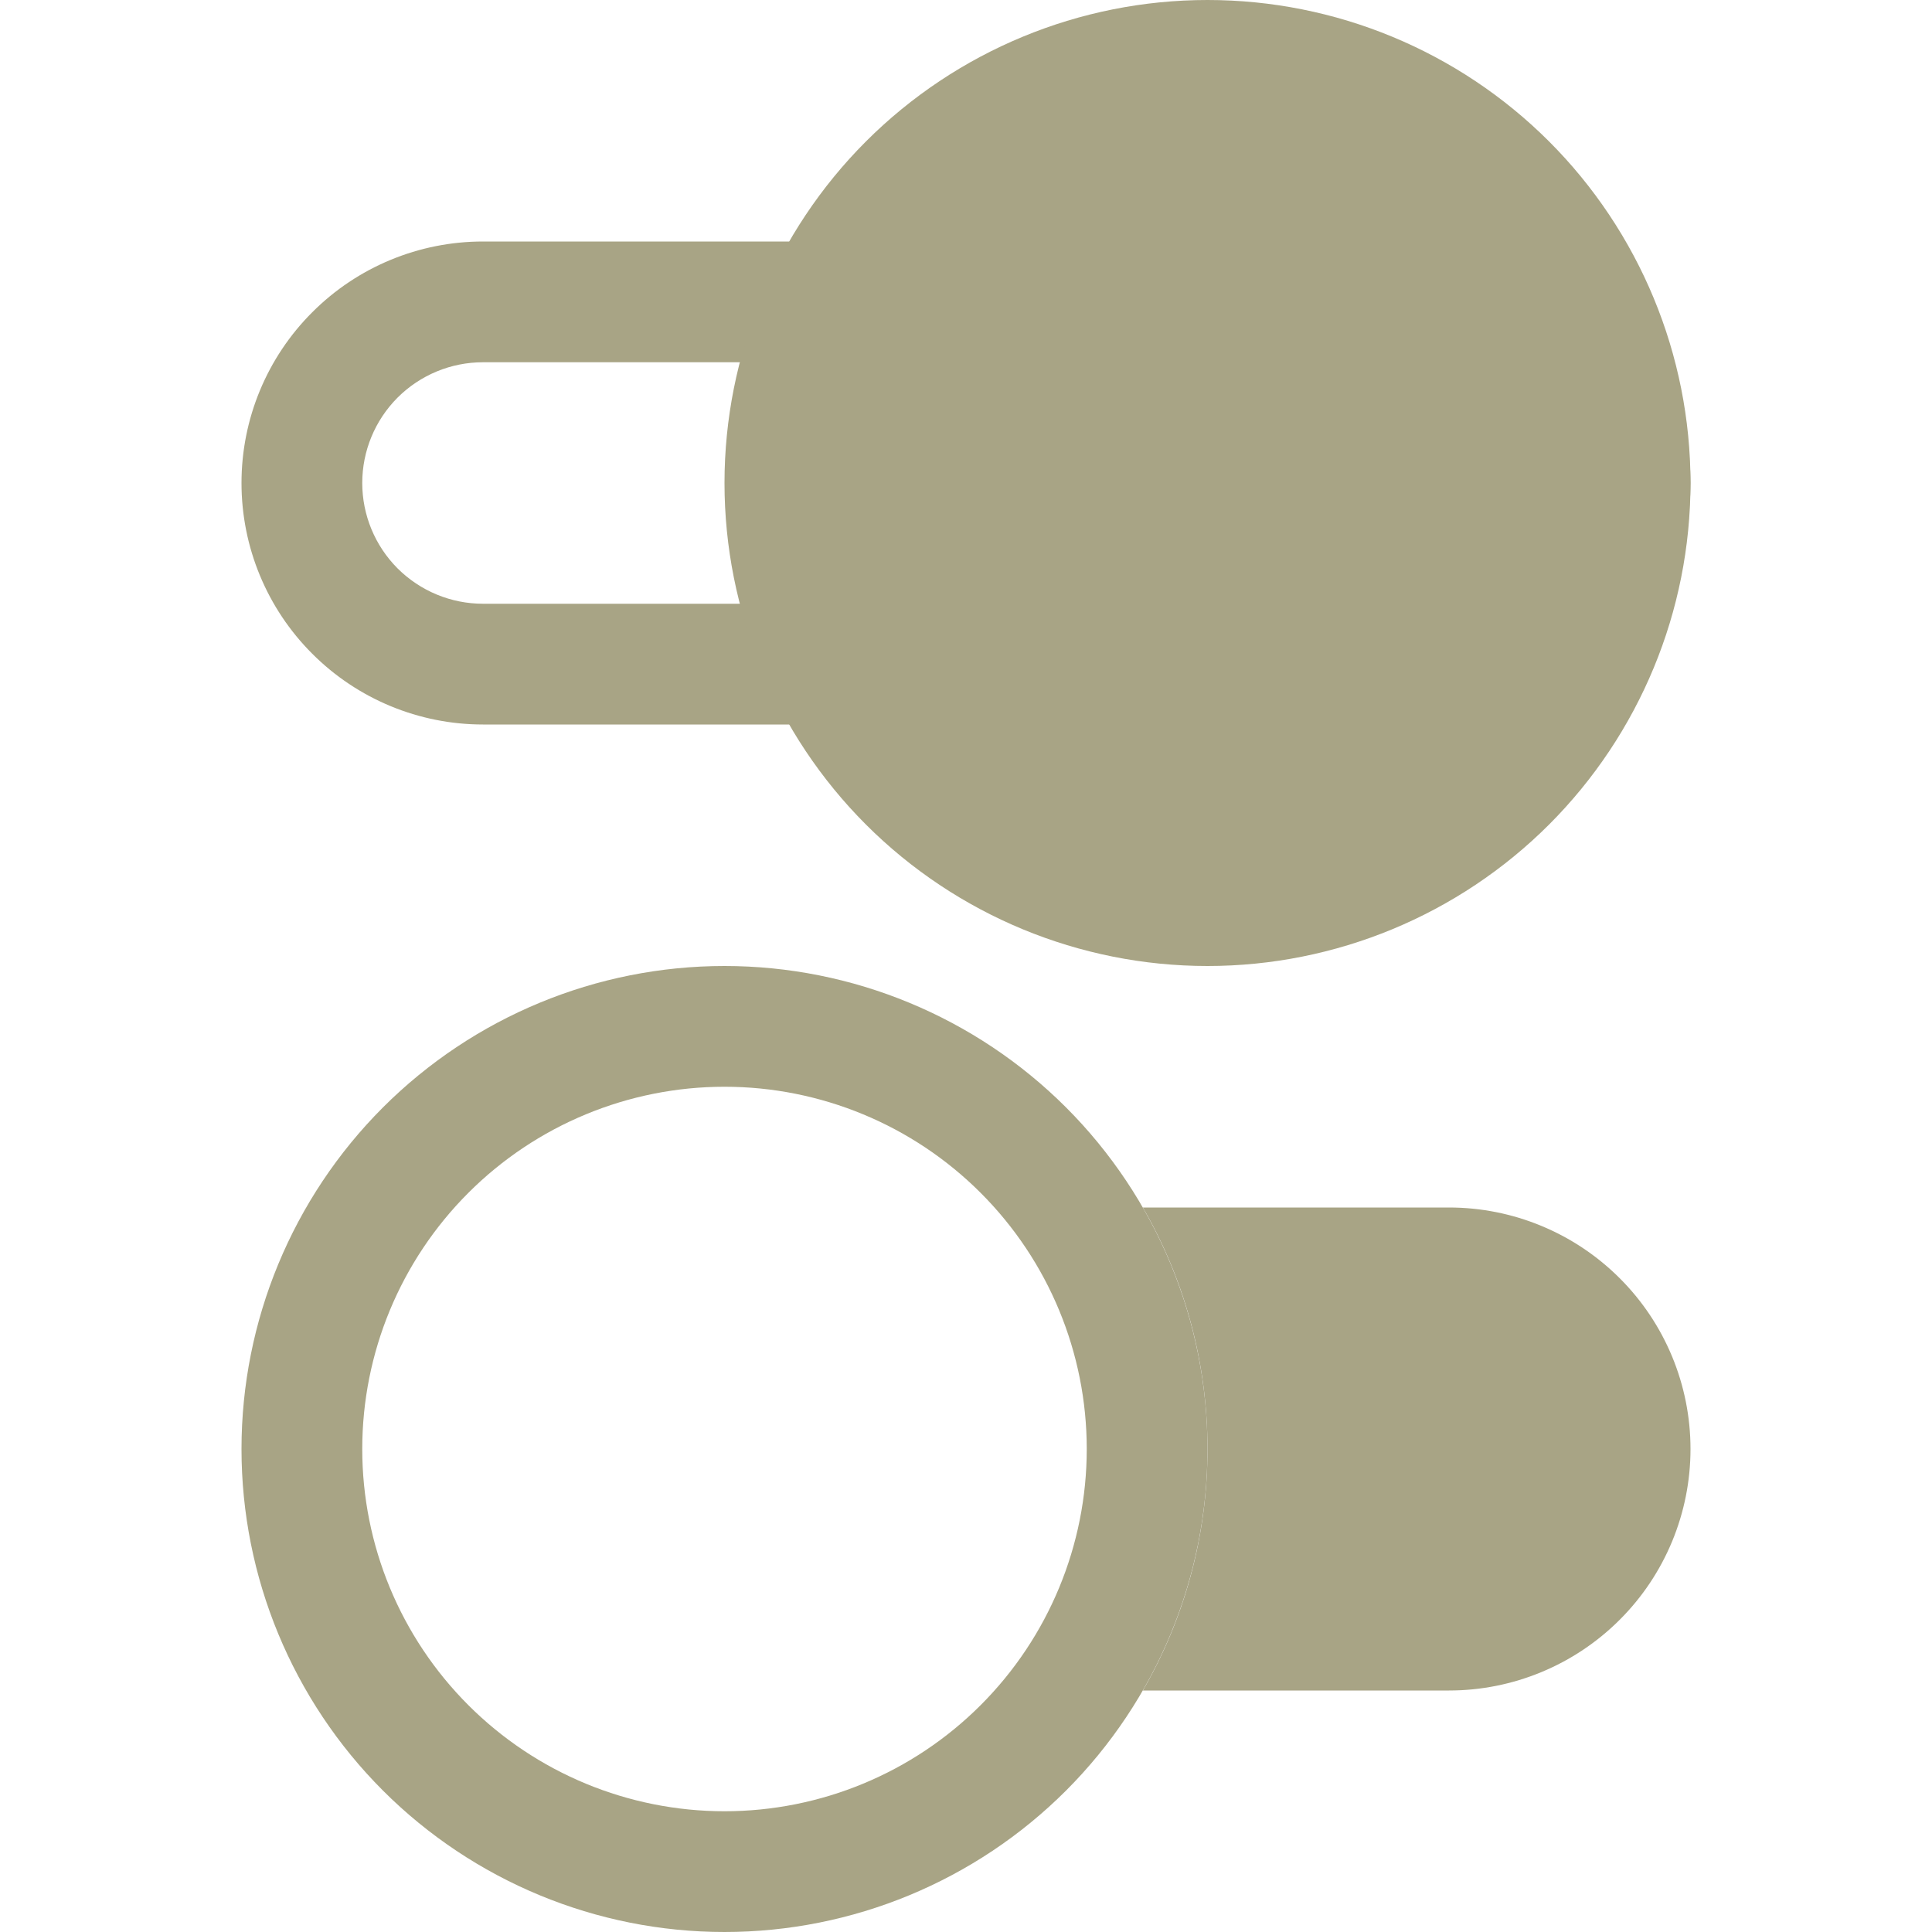 <svg width="24" height="24" viewBox="0 0 24 24" fill="none" xmlns="http://www.w3.org/2000/svg">
<path fill-rule="evenodd" clip-rule="evenodd" d="M3 6C3 5.204 3.316 4.441 3.879 3.879C4.441 3.316 5.204 3 6 3H18C18.796 3 19.559 3.316 20.121 3.879C20.684 4.441 21 5.204 21 6C21 6.796 20.684 7.559 20.121 8.121C19.559 8.684 18.796 9 18 9H6C5.204 9 4.441 8.684 3.879 8.121C3.316 7.559 3 6.796 3 6ZM6 4.5C5.602 4.5 5.221 4.658 4.939 4.939C4.658 5.221 4.5 5.602 4.5 6C4.5 6.398 4.658 6.779 4.939 7.061C5.221 7.342 5.602 7.5 6 7.5H18C18.398 7.5 18.779 7.342 19.061 7.061C19.342 6.779 19.5 6.398 19.5 6C19.5 5.602 19.342 5.221 19.061 4.939C18.779 4.658 18.398 4.5 18 4.5H6Z" fill="#A8A485"/>
<path d="M21 6C21 7.591 20.368 9.117 19.243 10.243C18.117 11.368 16.591 12 15 12C13.409 12 11.883 11.368 10.757 10.243C9.632 9.117 9 7.591 9 6C9 4.409 9.632 2.883 10.757 1.757C11.883 0.632 13.409 0 15 0C16.591 0 18.117 0.632 19.243 1.757C20.368 2.883 21 4.409 21 6Z" fill="#A8A485"/>
<path fill-rule="evenodd" clip-rule="evenodd" d="M14.197 15H18C18.795 15 19.558 15.316 20.121 15.879C20.684 16.441 21 17.204 21 18C21 18.796 20.684 19.559 20.121 20.121C19.558 20.684 18.795 21 18 21H14.197C14.707 20.118 15 19.093 15 18C15 16.907 14.707 15.882 14.197 15Z" fill="#A8A485"/>
<path fill-rule="evenodd" clip-rule="evenodd" d="M9 22.5C7.807 22.5 6.662 22.026 5.818 21.182C4.974 20.338 4.5 19.194 4.5 18C4.5 16.806 4.974 15.662 5.818 14.818C6.662 13.974 7.807 13.5 9 13.5C10.194 13.5 11.338 13.974 12.182 14.818C13.026 15.662 13.5 16.806 13.5 18C13.5 19.194 13.026 20.338 12.182 21.182C11.338 22.026 10.194 22.5 9 22.5ZM9 24C7.409 24 5.883 23.368 4.757 22.243C3.632 21.117 3 19.591 3 18C3 16.409 3.632 14.883 4.757 13.757C5.883 12.632 7.409 12 9 12C10.591 12 12.117 12.632 13.243 13.757C14.368 14.883 15 16.409 15 18C15 19.591 14.368 21.117 13.243 22.243C12.117 23.368 10.591 24 9 24Z" fill="#A8A485"/>
</svg>
